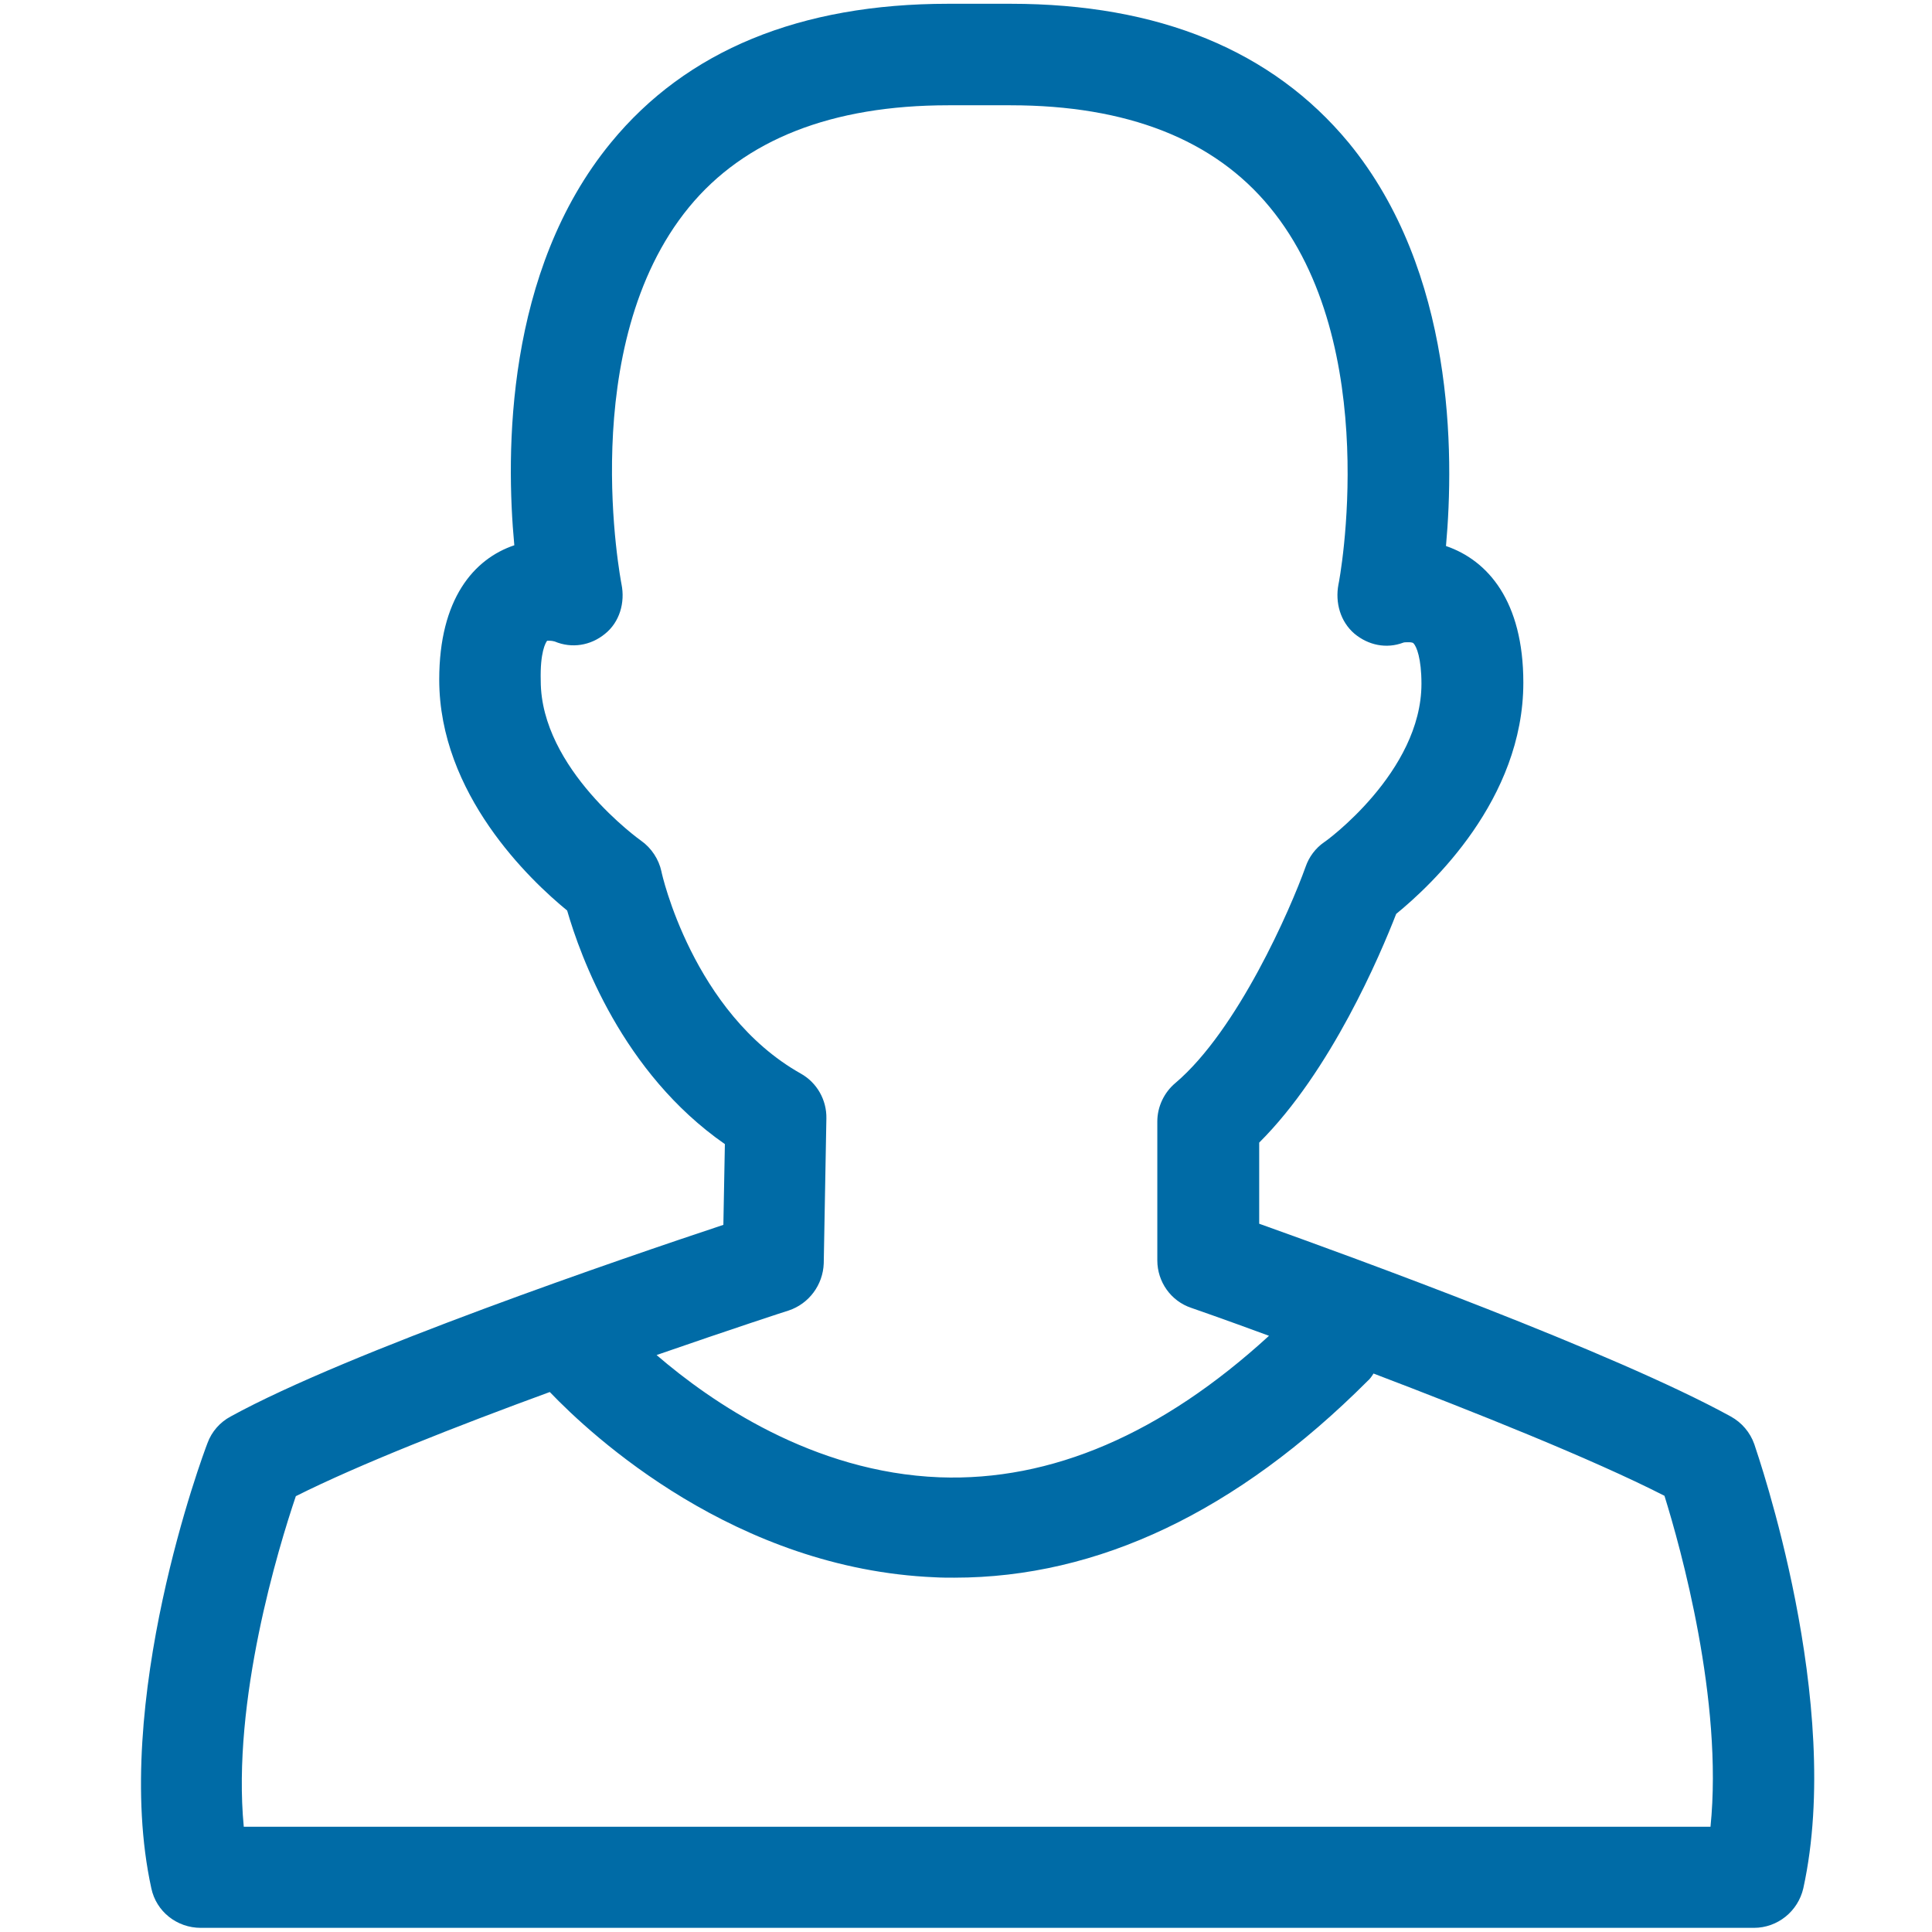 <?xml version="1.0" encoding="utf-8"?>
<!-- Generator: Adobe Illustrator 25.2.1, SVG Export Plug-In . SVG Version: 6.00 Build 0)  -->
<svg version="1.1" id="Capa_1" xmlns="http://www.w3.org/2000/svg" xmlns:xlink="http://www.w3.org/1999/xlink" x="0px" y="0px"
	 viewBox="0 0 512 512" style="enable-background:new 0 0 512 512;" xml:space="preserve">
<style type="text/css">
	.st0{fill:#006BA6;}
</style>
<path class="st0" d="M150.3,241.3c3.5,12.1,14.6,43,41.8,61.9l-0.4,21.4c-25.9,8.6-99.5,33.7-130.6,50.8c-2.8,1.5-5,4-6.1,7
	c-1.1,2.8-25.7,68.7-14.9,118c1.3,6.2,6.8,10.5,13.1,10.5h411.6c6.3,0,11.7-4.4,13.1-10.5c10.8-49.2-12.1-114.9-13-117.7
	c-1.1-3.1-3.3-5.7-6.2-7.3c-30.9-17-100.1-42.2-125-51.1v-21.5c19-18.9,32.1-49.8,36.3-60.6c9.3-7.6,33.7-30.3,33.7-61.3
	c0-21.6-9.4-32.4-20.5-36.2c2.2-24.4,2.3-72.7-25.8-106.9C337.2,13.4,307.1,1,267.8,1h-16.5c-39.3,0-69.4,12.4-89.4,36.8
	C133.9,71.9,134,120,136.3,144.5c-10.7,3.6-19.9,14.2-19.9,35.6C116.4,210.4,140.4,233.2,150.3,241.3z M364,364
	c26.5,10.1,57.9,22.6,77.1,32.4c4.3,13.8,15.6,54.3,12.2,87.7H64.6c-3.2-33.4,9.2-74,13.8-87.6c16.5-8.3,42.7-18.6,67.3-27.6
	c11.2,11.7,49.2,46.9,102.1,49.1c1.7,0.1,3.4,0.1,5.1,0.1c38.1,0,74.9-17.5,109.5-52.1C363,365.5,363.5,364.8,364,364z M145,169.8
	c0.1,0,0.3,0,0.5,0c0.6,0,1.2,0.1,1.5,0.2c4.5,1.9,9.5,1.1,13.3-2c3.9-3.1,5.4-8.3,4.4-13.2c-0.1-0.6-12.3-63.1,17.9-99.9
	c14.7-17.9,37.8-27,68.7-27h16.5c30.9,0,54,9.1,68.7,27c30.2,36.6,18.4,99.4,18.2,100c-0.9,4.8,0.5,9.8,4.2,13
	c3.7,3.1,8.5,4.1,13,2.4c0.2-0.1,0.8-0.1,1.4-0.1c0.2,0,1.1,0,1.3,0.3c0.8,0.8,2.1,4,2.1,10.7c0,23.4-25.5,41.9-25.8,42
	c-2.3,1.6-4,3.9-4.9,6.5c-4,11.2-18,43.3-34.5,57.3c-3,2.5-4.8,6.3-4.8,10.2v36.8c0,5.7,3.6,10.8,9,12.6c0.3,0.1,8.4,2.9,20.6,7.4
	c-28.4,26-57.7,38.6-87.3,37.5c-33.6-1.3-60.6-20-75-32.4c19.9-6.9,34.6-11.7,35-11.8c5.4-1.8,9.1-6.8,9.3-12.5l0.7-38.4
	c0.1-4.9-2.5-9.5-6.8-11.9c-28.6-16.1-36.9-53.2-36.9-53.5c-0.7-3.3-2.7-6.3-5.4-8.2c-0.3-0.2-26.6-19-26.6-42.4
	C143.1,172.8,144.6,170.3,145,169.8z"/>
</svg>
